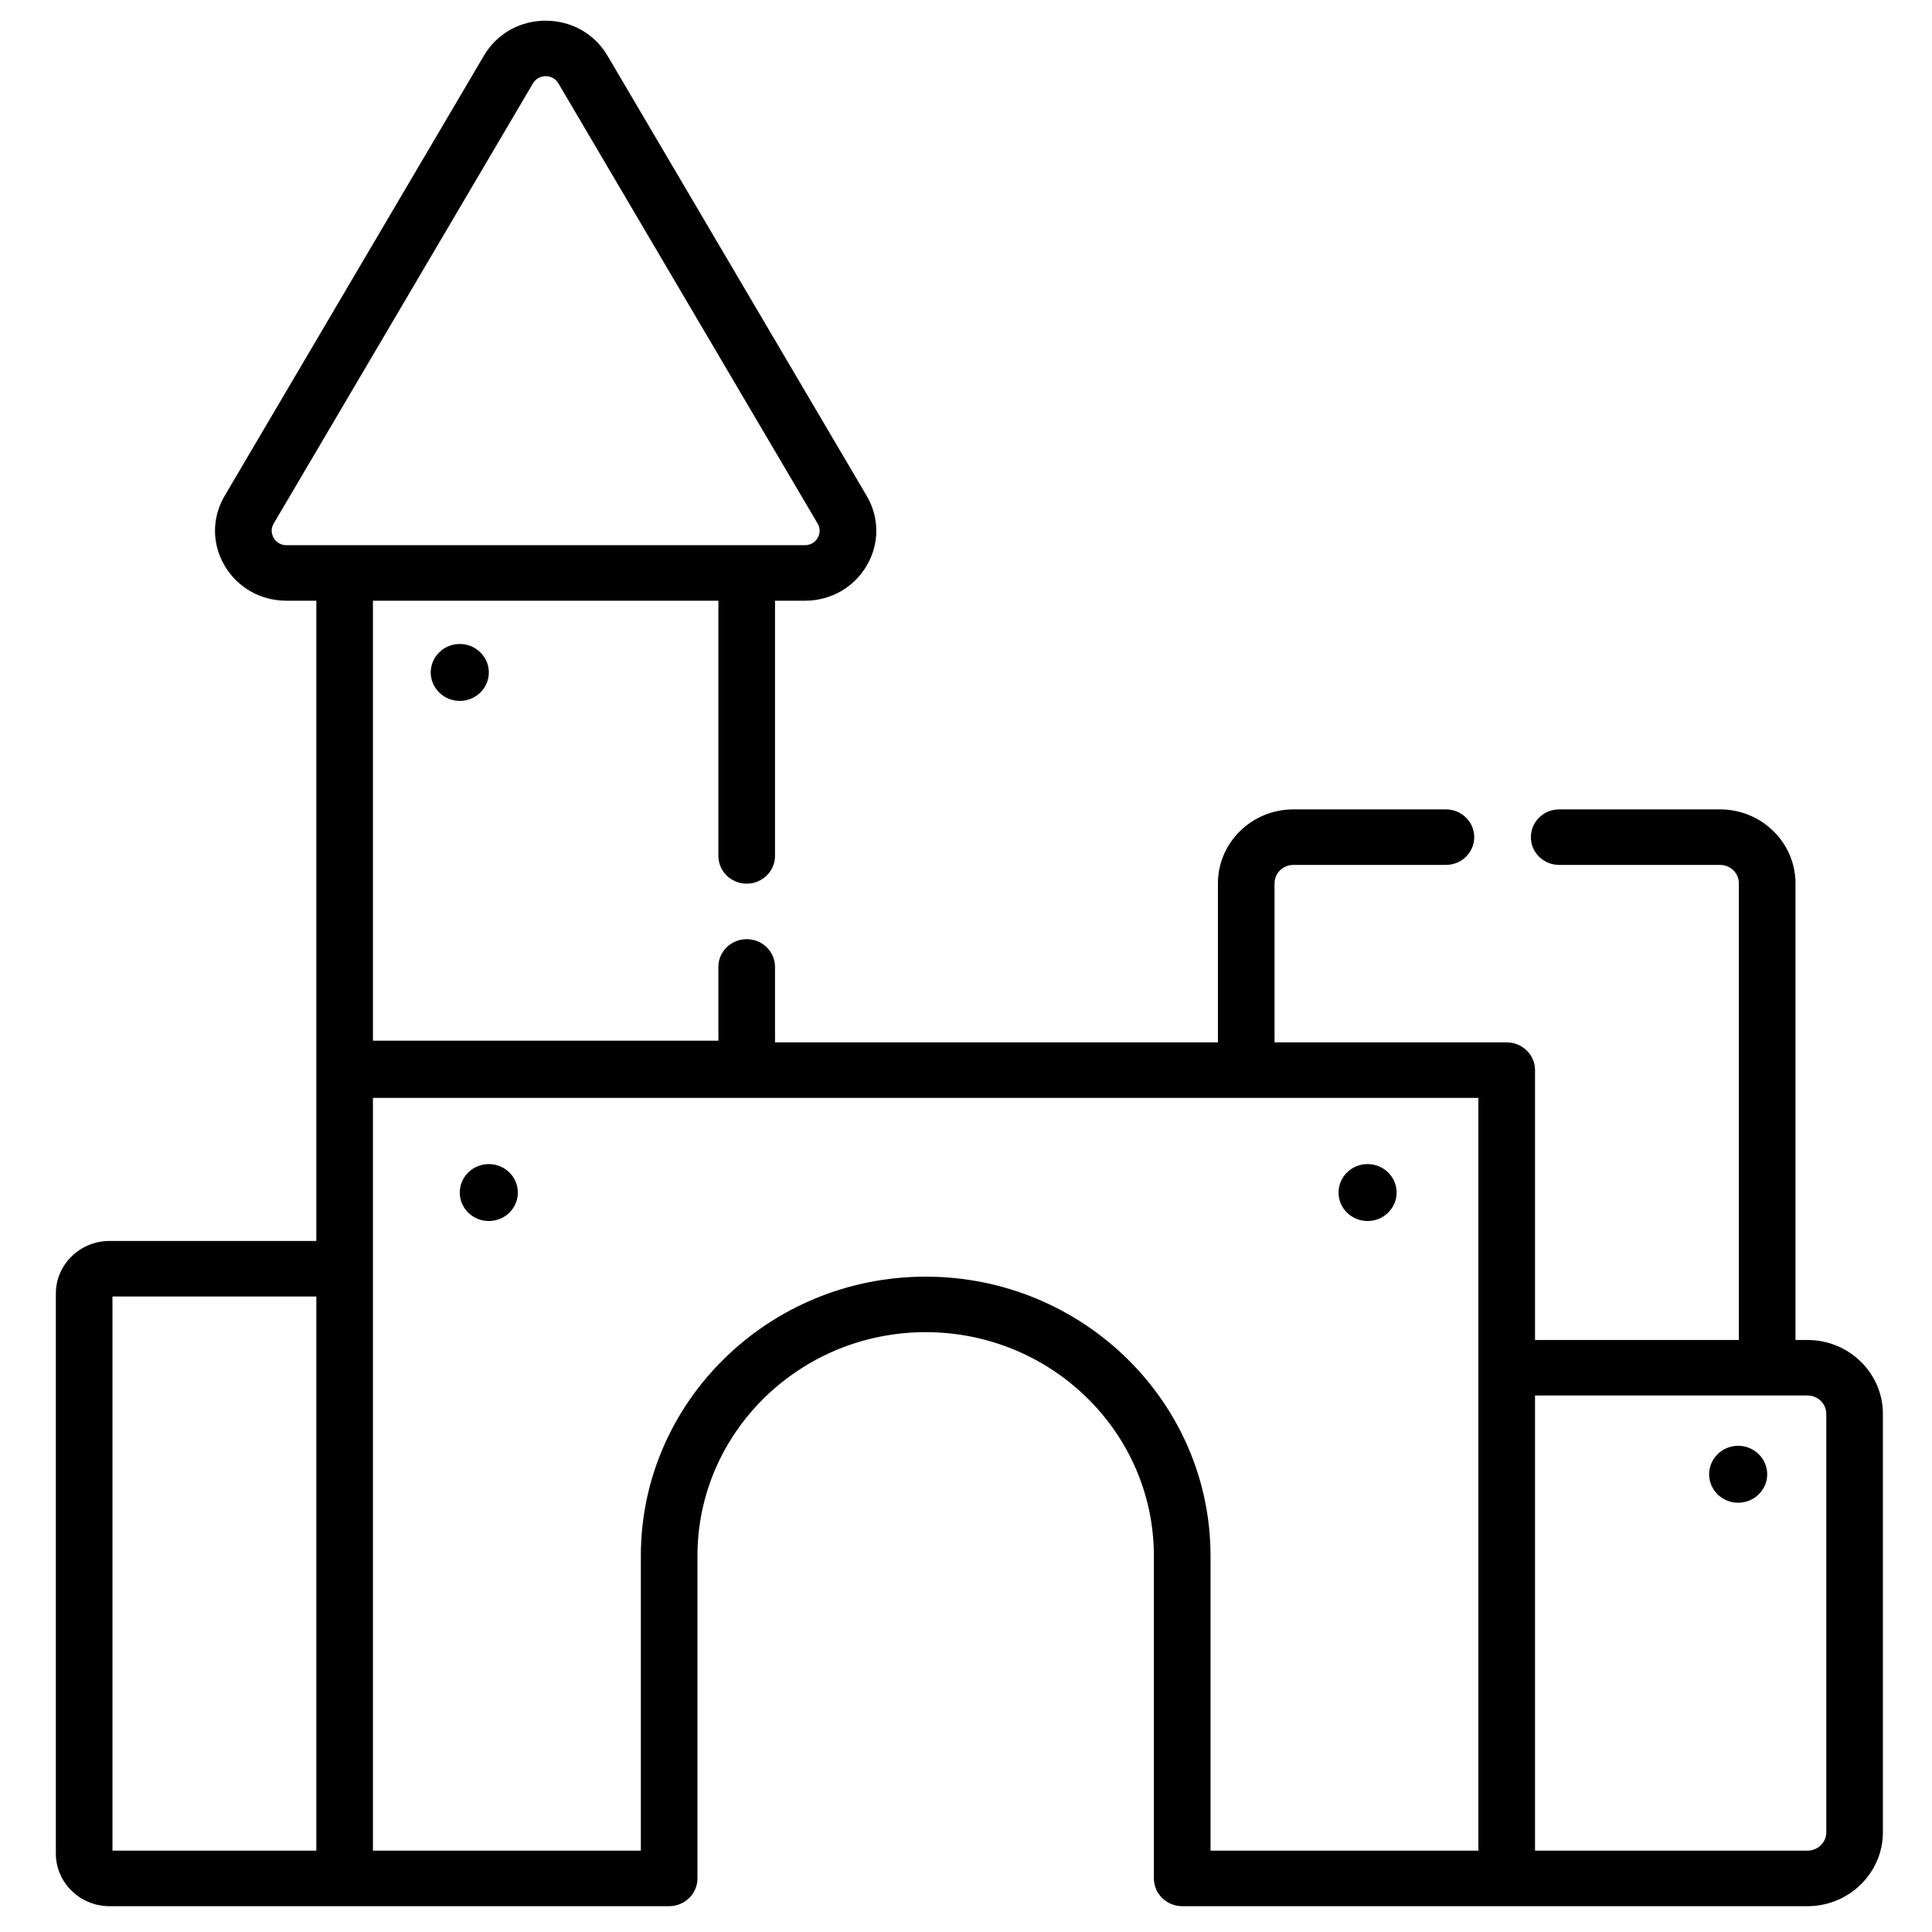 <svg width="53" height="53" viewBox="0 0 53 53" fill="none" xmlns="http://www.w3.org/2000/svg">
<g id="Frame" clip-path="url(#clip0_7_606)">
<g id="Group">
<path id="Vector" d="M13.409 31.934C13.198 31.934 12.996 32.016 12.846 32.163C12.697 32.309 12.613 32.508 12.613 32.715C12.613 32.922 12.697 33.121 12.846 33.267C12.996 33.414 13.198 33.496 13.409 33.496C13.621 33.496 13.823 33.414 13.973 33.267C14.122 33.121 14.206 32.922 14.206 32.715C14.206 32.508 14.122 32.309 13.973 32.163C13.823 32.016 13.621 31.934 13.409 31.934ZM37.516 33.496C37.956 33.496 38.313 33.146 38.313 32.715C38.313 32.284 37.956 31.934 37.516 31.934C37.076 31.934 36.72 32.284 36.72 32.715C36.72 33.146 37.076 33.496 37.516 33.496ZM11.816 18.447C11.816 18.549 11.837 18.651 11.877 18.746C11.917 18.84 11.976 18.926 12.05 18.999C12.124 19.072 12.211 19.129 12.308 19.168C12.405 19.207 12.508 19.228 12.613 19.228C12.718 19.228 12.821 19.207 12.918 19.168C13.015 19.129 13.102 19.072 13.176 18.999C13.25 18.926 13.309 18.84 13.349 18.746C13.389 18.651 13.41 18.549 13.41 18.447C13.41 18.24 13.326 18.041 13.176 17.895C13.027 17.748 12.824 17.666 12.613 17.666C12.402 17.666 12.199 17.748 12.05 17.895C11.9 18.041 11.816 18.24 11.816 18.447ZM47.682 39.662C47.471 39.662 47.268 39.745 47.119 39.891C46.97 40.038 46.886 40.236 46.886 40.443C46.886 40.65 46.97 40.849 47.119 40.995C47.268 41.142 47.471 41.224 47.682 41.224C47.894 41.224 48.096 41.142 48.245 40.995C48.395 40.849 48.479 40.65 48.479 40.443C48.479 40.236 48.395 40.038 48.245 39.891C48.096 39.745 47.894 39.662 47.682 39.662Z" fill="black"/>
<path id="Vector_2" d="M49.584 36.759H49.255V24.233C49.255 23.114 48.327 22.204 47.186 22.204H42.772C42.343 22.204 41.996 22.545 41.996 22.966C41.996 23.386 42.343 23.727 42.772 23.727H47.186C47.323 23.727 47.454 23.781 47.551 23.875C47.648 23.97 47.702 24.099 47.702 24.233V36.759H42.11V29.356C42.11 29.154 42.028 28.961 41.882 28.818C41.737 28.675 41.539 28.595 41.333 28.595H34.964V24.233C34.964 24.099 35.019 23.97 35.115 23.875C35.212 23.781 35.343 23.727 35.48 23.727H39.666C40.095 23.727 40.442 23.386 40.442 22.966C40.442 22.545 40.095 22.204 39.666 22.204H35.48C34.339 22.204 33.411 23.114 33.411 24.233V28.595H21.261V26.525C21.261 26.105 20.913 25.764 20.484 25.764C20.055 25.764 19.707 26.105 19.707 26.525V28.549H10.231V16.479H19.707V23.48C19.707 23.9 20.055 24.241 20.484 24.241C20.913 24.241 21.261 23.9 21.261 23.48V16.479H22.081C22.788 16.479 23.421 16.12 23.775 15.52C23.952 15.219 24.04 14.89 24.04 14.561C24.04 14.231 23.952 13.902 23.775 13.602L16.664 1.526C16.31 0.926 15.677 0.568 14.969 0.568C14.919 0.568 14.87 0.569 14.821 0.573C14.174 0.619 13.604 0.968 13.275 1.527L6.163 13.602C5.986 13.902 5.898 14.231 5.898 14.561C5.898 14.89 5.986 15.219 6.163 15.52C6.517 16.12 7.15 16.479 7.858 16.479H8.678V34.043H3.005C2.193 34.043 1.532 34.691 1.532 35.487V50.848C1.532 51.644 2.193 52.292 3.005 52.292H18.357C18.563 52.292 18.76 52.211 18.906 52.069C19.051 51.926 19.133 51.732 19.133 51.53V42.682C19.133 39.298 21.942 36.545 25.394 36.545C28.846 36.545 31.654 39.298 31.654 42.682V51.53C31.654 51.732 31.736 51.926 31.882 52.069C32.028 52.211 32.225 52.292 32.431 52.292H49.584C50.725 52.292 51.653 51.382 51.653 50.263V38.787C51.654 37.669 50.725 36.759 49.584 36.759ZM7.508 14.758C7.473 14.697 7.454 14.629 7.453 14.559C7.453 14.5 7.467 14.433 7.508 14.363L14.62 2.288C14.725 2.109 14.899 2.09 14.969 2.09C15.039 2.09 15.213 2.109 15.319 2.288L22.43 14.363C22.471 14.433 22.485 14.5 22.485 14.559C22.485 14.629 22.466 14.697 22.43 14.758C22.395 14.818 22.291 14.956 22.081 14.956H7.858C7.648 14.956 7.543 14.818 7.508 14.758ZM3.085 35.566H8.678V50.769H3.085V35.566ZM25.394 35.022C21.085 35.022 17.58 38.459 17.58 42.682V50.769H10.231V30.118H40.556V50.769H33.208V42.682C33.208 38.459 29.702 35.022 25.394 35.022ZM50.1 50.263C50.1 50.397 50.046 50.526 49.949 50.62C49.852 50.715 49.721 50.769 49.584 50.769H42.11V38.282H49.584C49.721 38.282 49.852 38.335 49.949 38.43C50.046 38.525 50.1 38.653 50.1 38.788V50.263Z" fill="black"/>
</g>
</g>
<defs>
<clipPath id="clip0_7_606">
<rect width="52.762" height="51.724" fill="white" transform="translate(0.212 0.568)"/>
</clipPath>
</defs>
</svg>

